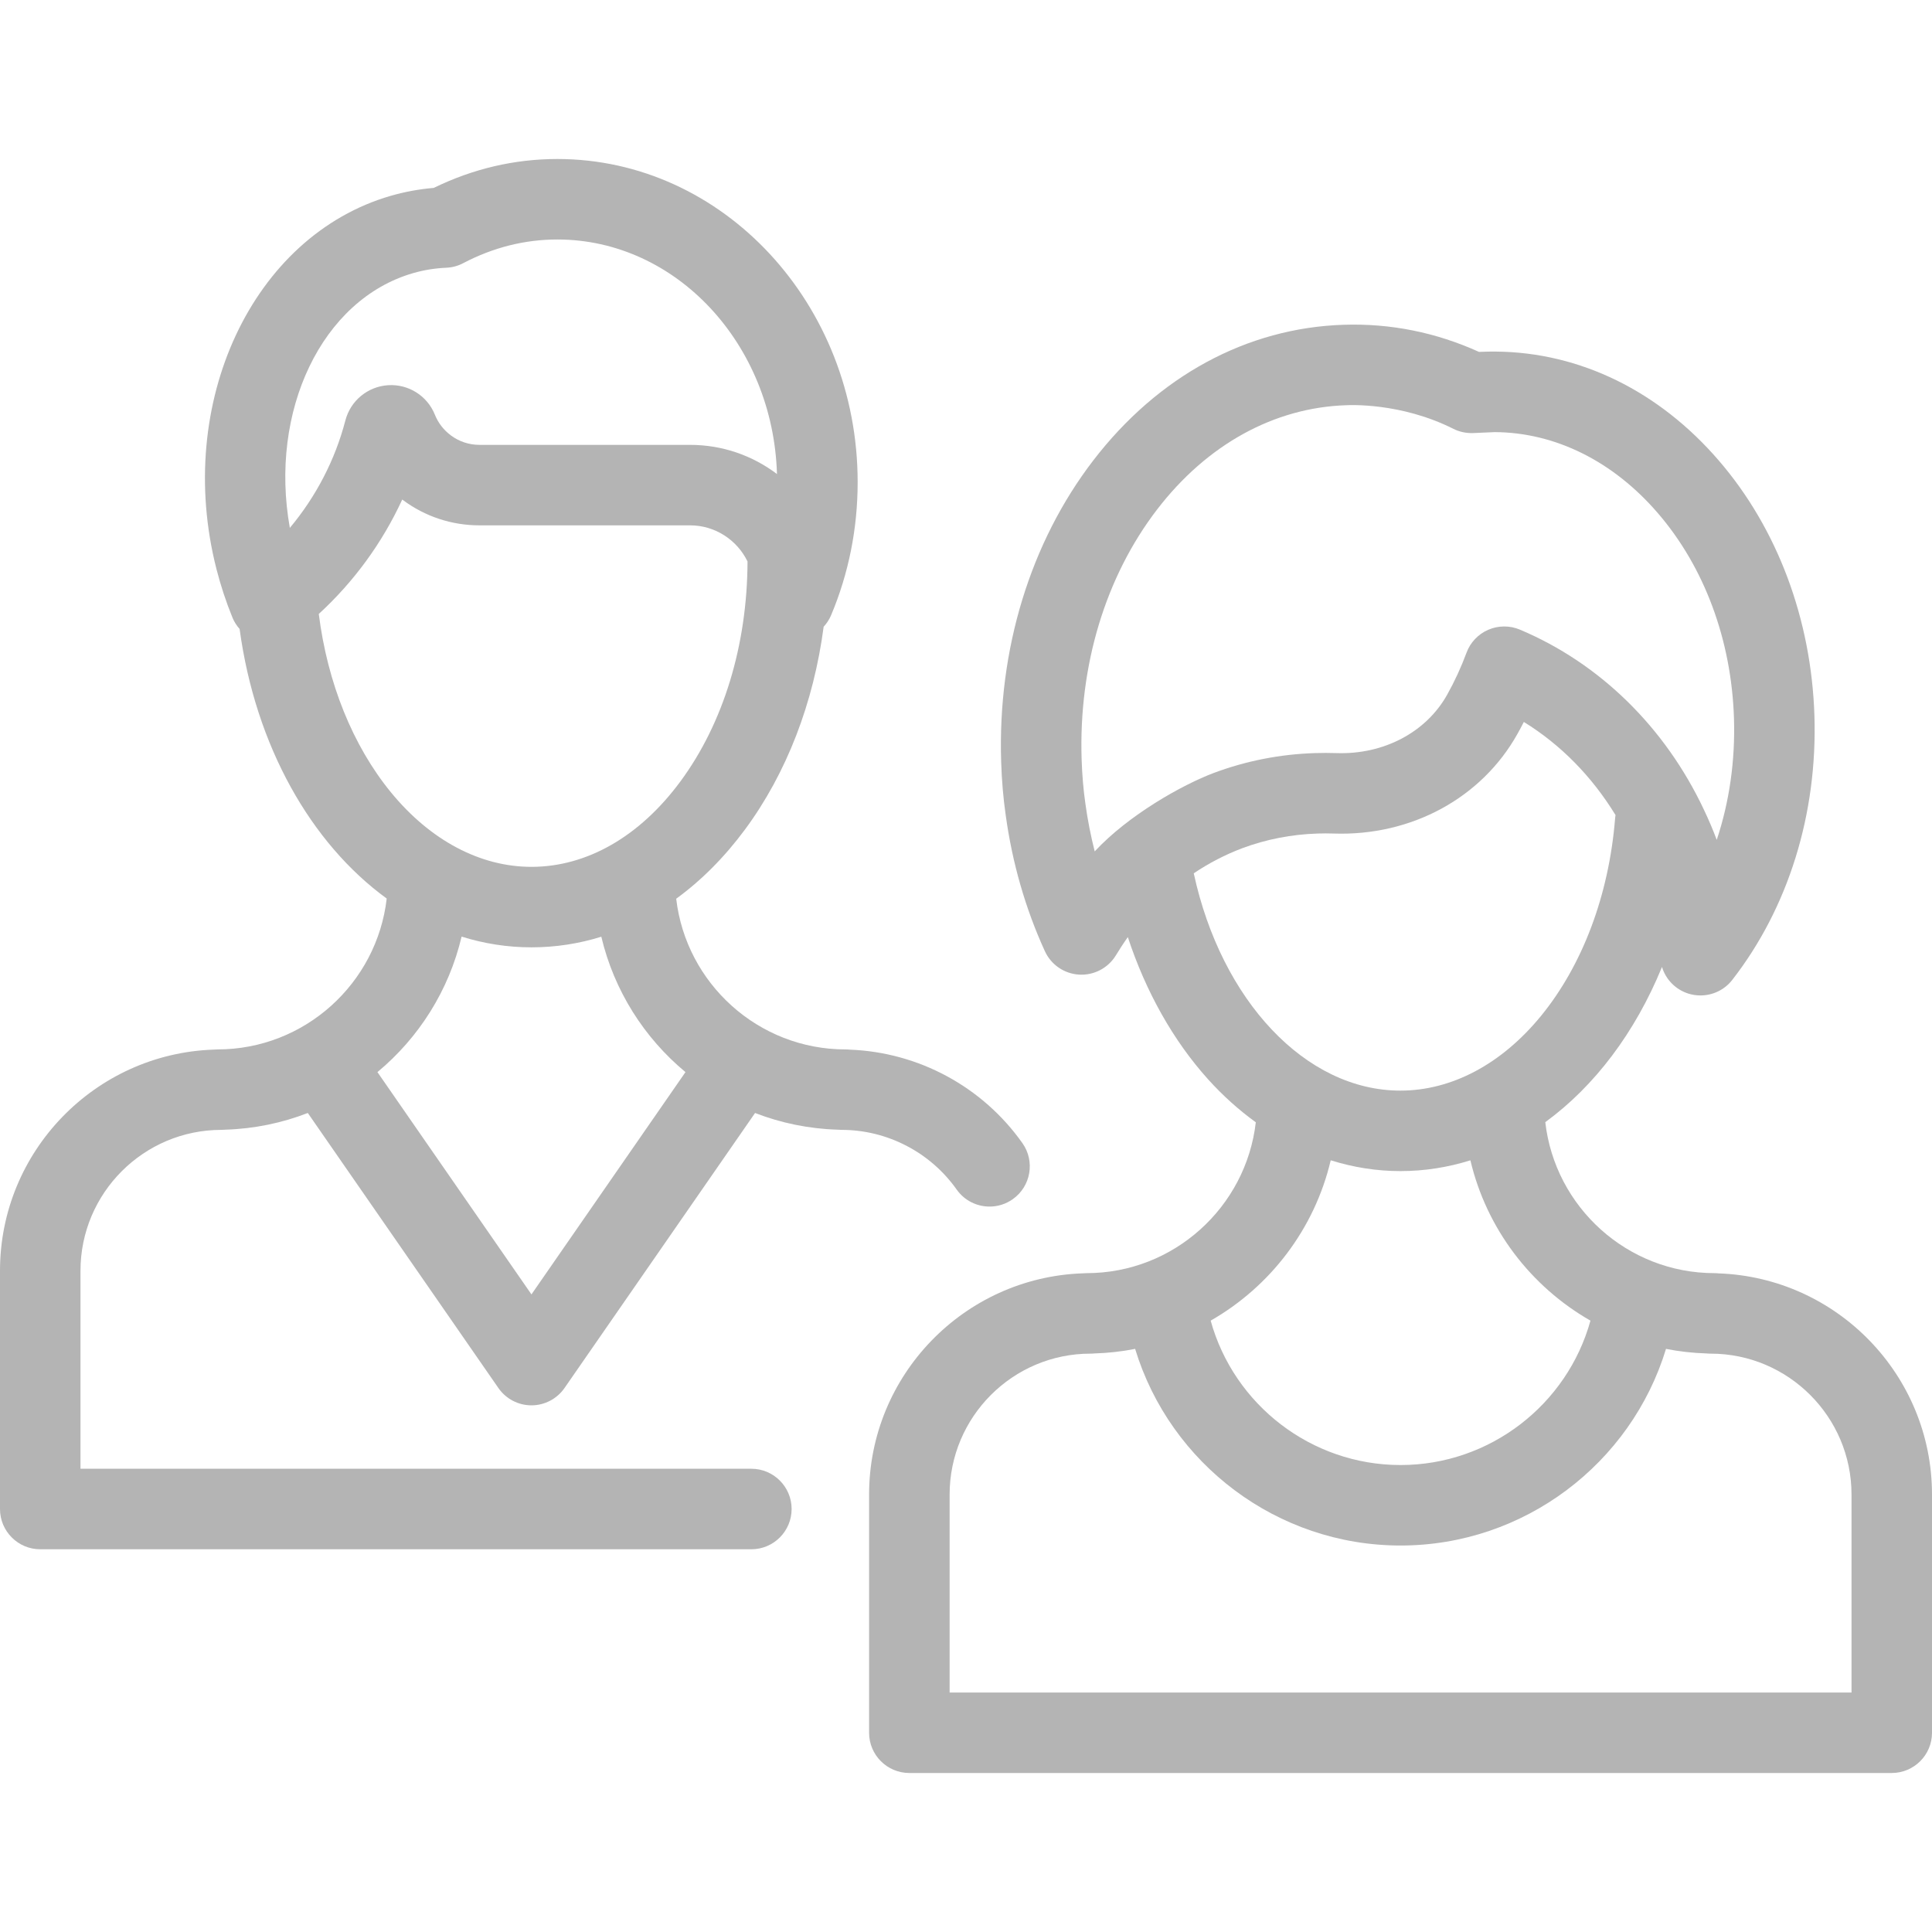 <svg width="50" height="50" viewBox="0 0 50 50" fill="none" xmlns="http://www.w3.org/2000/svg">
<path d="M26.46 29.584C25.428 28.124 23.772 27.233 21.996 27.165C21.958 27.161 21.92 27.159 21.881 27.159C19.622 27.159 17.755 25.451 17.5 23.259C18.151 22.785 18.751 22.184 19.283 21.464C20.359 20.008 21.057 18.188 21.316 16.22C21.395 16.134 21.462 16.034 21.51 15.919C21.965 14.835 22.196 13.677 22.196 12.478C22.196 7.866 18.71 4.115 14.425 4.115C13.316 4.115 12.241 4.367 11.225 4.863C10.845 4.895 10.472 4.964 10.115 5.067C6.532 6.102 4.507 10.434 5.601 14.723C5.711 15.155 5.851 15.579 6.017 15.985C6.062 16.096 6.126 16.193 6.201 16.278C6.613 19.307 8.047 21.828 10.008 23.254C9.756 25.448 7.888 27.159 5.627 27.159C5.592 27.159 5.558 27.161 5.524 27.164C2.459 27.272 0 29.797 0 32.887V39.053C0 39.628 0.466 40.095 1.042 40.095H19.445C20.02 40.095 20.487 39.628 20.487 39.053C20.487 38.478 20.02 38.011 19.445 38.011H2.083V32.887C2.083 30.877 3.718 29.241 5.729 29.241C5.763 29.241 5.798 29.239 5.832 29.236C6.582 29.213 7.3 29.062 7.966 28.804L12.898 35.921C13.092 36.202 13.412 36.37 13.754 36.37C14.095 36.37 14.415 36.202 14.61 35.921L19.541 28.804C20.207 29.062 20.926 29.213 21.676 29.236C21.71 29.239 21.744 29.241 21.779 29.241C22.961 29.241 24.075 29.819 24.759 30.786C24.962 31.073 25.283 31.226 25.61 31.226C25.818 31.226 26.028 31.164 26.21 31.035C26.68 30.703 26.792 30.053 26.46 29.584ZM10.693 7.068C10.966 6.989 11.255 6.942 11.552 6.929C11.704 6.922 11.854 6.882 11.989 6.81C12.763 6.404 13.582 6.198 14.424 6.198C17.497 6.198 20.008 8.902 20.108 12.268C19.482 11.794 18.703 11.513 17.859 11.513H12.411C12.14 11.513 11.883 11.428 11.667 11.267C11.482 11.129 11.339 10.944 11.254 10.731C11.057 10.242 10.571 9.936 10.045 9.969C9.516 10.003 9.071 10.37 8.938 10.883C8.672 11.904 8.176 12.855 7.501 13.662C6.961 10.642 8.322 7.753 10.693 7.068ZM8.25 15.889C9.16 15.055 9.896 14.044 10.41 12.928C10.414 12.931 10.417 12.934 10.421 12.936C10.999 13.368 11.688 13.596 12.411 13.596H17.858C18.513 13.596 19.078 13.979 19.346 14.531C19.339 16.695 18.723 18.716 17.607 20.226C16.555 21.65 15.187 22.434 13.754 22.434C12.427 22.434 11.136 21.749 10.117 20.505C9.129 19.298 8.475 17.673 8.25 15.889ZM13.754 33.499L9.768 27.746C10.837 26.859 11.617 25.635 11.946 24.239C12.526 24.421 13.132 24.517 13.754 24.517C14.372 24.517 14.978 24.424 15.562 24.242C15.892 25.637 16.671 26.859 17.74 27.746L13.754 33.499Z" fill="#B4B4B4"/>
<path d="M44.477 32.955C44.443 32.951 44.408 32.949 44.373 32.949C42.111 32.949 40.242 31.237 39.992 29.041C41.267 28.112 42.319 26.719 43.012 25.025C43.111 25.35 43.365 25.612 43.7 25.716C43.801 25.747 43.905 25.762 44.008 25.762C44.324 25.762 44.629 25.619 44.83 25.361C46.283 23.494 47.038 21.065 46.957 18.521C46.877 16.025 46 13.681 44.486 11.923C42.937 10.122 40.891 9.12 38.723 9.099C38.608 9.095 38.322 9.105 38.276 9.107C37.163 8.602 35.986 8.366 34.775 8.405C32.272 8.485 29.97 9.732 28.293 11.917C26.664 14.04 25.817 16.809 25.91 19.715C25.926 20.207 25.965 20.66 26.027 21.092C26.197 22.33 26.538 23.516 27.041 24.616C27.201 24.967 27.542 25.2 27.926 25.223C28.309 25.246 28.676 25.055 28.877 24.727C28.961 24.59 29.069 24.419 29.188 24.252C29.652 25.662 30.362 26.93 31.263 27.93C31.647 28.357 32.063 28.728 32.5 29.045C32.247 31.239 30.379 32.949 28.119 32.949C28.084 32.949 28.049 32.951 28.015 32.954C24.952 33.063 22.492 35.588 22.492 38.678V44.844C22.492 45.419 22.959 45.885 23.534 45.885H48.958C49.533 45.885 50 45.419 50 44.844V38.678C50 35.588 47.541 33.063 44.477 32.955ZM28.331 22.034C28.229 21.632 28.148 21.221 28.09 20.801C28.038 20.439 28.006 20.061 27.992 19.648C27.915 17.223 28.609 14.928 29.946 13.185C31.236 11.505 32.974 10.547 34.841 10.487C34.904 10.485 36.246 10.409 37.617 11.1C37.77 11.177 37.947 11.213 38.118 11.208C38.138 11.208 38.673 11.182 38.688 11.183C40.253 11.193 41.751 11.938 42.907 13.282C44.112 14.681 44.81 16.565 44.875 18.587C44.91 19.686 44.756 20.753 44.429 21.736C44.331 21.474 44.221 21.215 44.1 20.961C43.094 18.822 41.401 17.164 39.333 16.294C39.071 16.184 38.776 16.186 38.515 16.299C38.254 16.412 38.051 16.627 37.953 16.893C37.814 17.268 37.646 17.633 37.453 17.978C36.908 18.953 35.808 19.533 34.586 19.49C34.402 19.484 34.216 19.484 34.032 19.49C33.132 19.518 32.254 19.69 31.417 20.002C30.591 20.313 29.203 21.095 28.331 22.034ZM30.894 22.601C31.289 22.336 31.709 22.118 32.149 21.952C32.768 21.721 33.425 21.593 34.099 21.572C34.237 21.567 34.376 21.567 34.514 21.572C36.525 21.641 38.343 20.654 39.271 18.994C39.328 18.892 39.384 18.789 39.437 18.684C40.387 19.269 41.199 20.094 41.81 21.095C41.805 21.126 41.8 21.157 41.798 21.189C41.638 23.165 40.956 24.979 39.878 26.296C38.859 27.54 37.568 28.225 36.242 28.225C33.789 28.225 31.608 25.894 30.894 22.601ZM34.439 30.028C35.025 30.212 35.63 30.308 36.242 30.308C36.865 30.308 37.472 30.211 38.054 30.029C38.472 31.802 39.619 33.297 41.161 34.178C40.559 36.352 38.56 37.915 36.246 37.915C33.932 37.915 31.933 36.352 31.332 34.178C32.874 33.297 34.021 31.802 34.439 30.028ZM47.917 43.802H24.576V38.678C24.576 36.668 26.211 35.032 28.221 35.032C28.256 35.032 28.29 35.031 28.324 35.027C28.683 35.016 29.035 34.977 29.377 34.909C30.281 37.879 33.05 39.998 36.246 39.998C39.443 39.998 42.211 37.879 43.116 34.909C43.458 34.977 43.81 35.016 44.168 35.027C44.202 35.031 44.237 35.032 44.271 35.032C46.282 35.032 47.917 36.668 47.917 38.678V43.802Z" fill="#B4B4B4"/>
</svg>